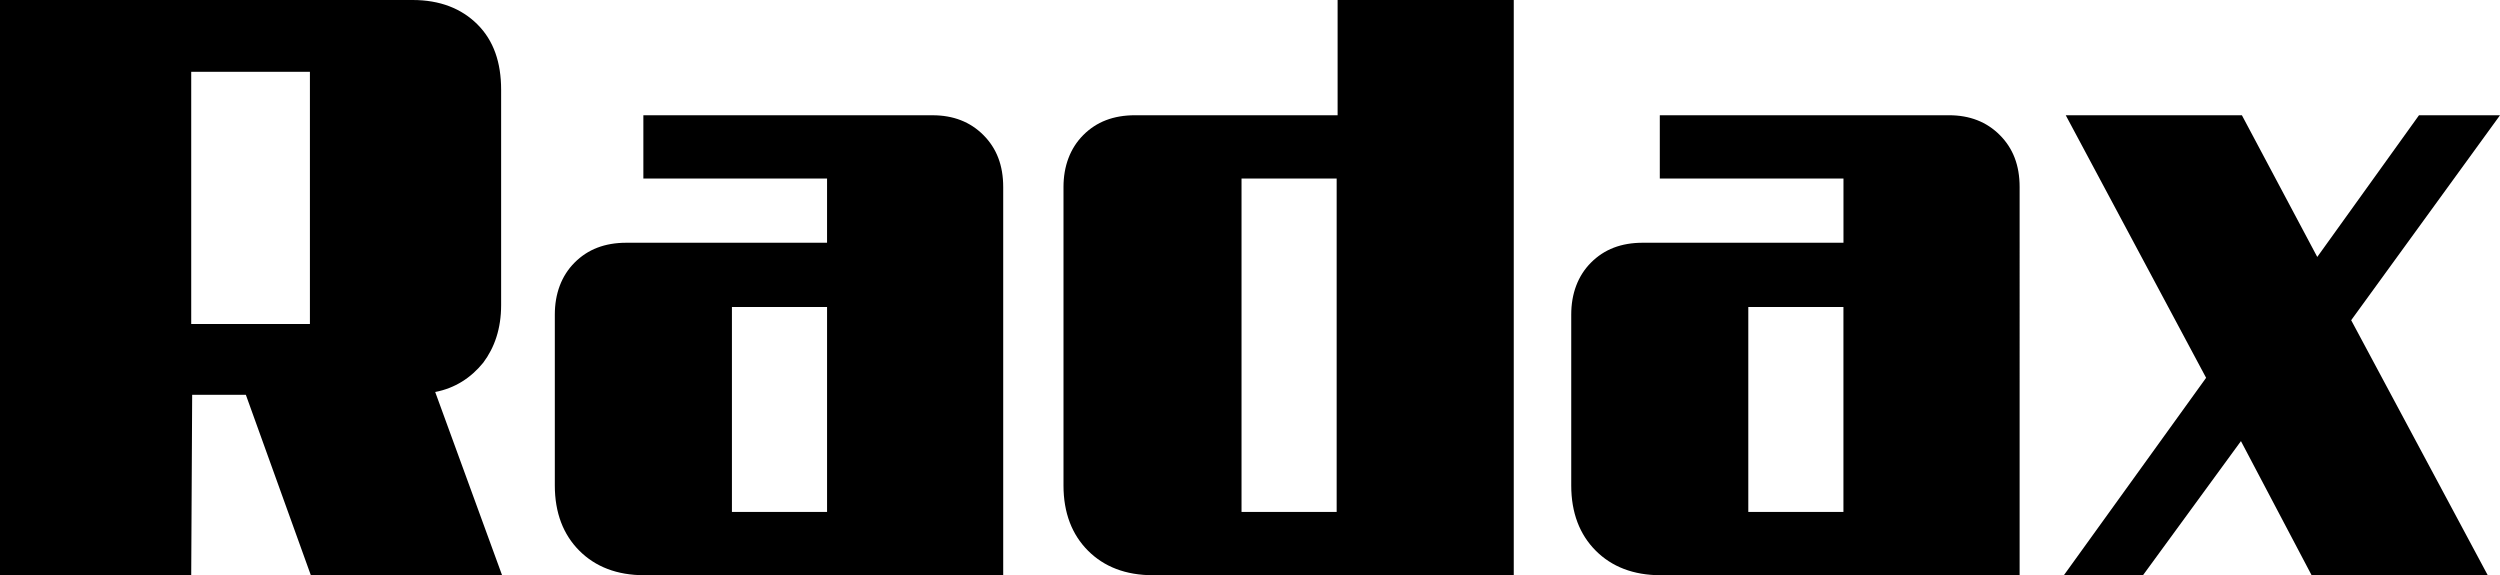 <svg width="113" height="26" viewBox="0 0 113 26" fill="none" xmlns="http://www.w3.org/2000/svg"><path fill-rule="evenodd" clip-rule="evenodd" d="M8.643 3.245v11.399h5.365v-11.4H8.643ZM22.693 26H14.05l-2.937-8.154H8.686L8.643 26H0V0h18.649c1.235 0 2.214.384 2.938 1.11.724.726 1.064 1.708 1.064 2.946v9.734c0 1.067-.298 1.921-.809 2.604-.553.683-1.277 1.153-2.171 1.324L22.694 26Zm10.39-2.86h4.3v-9.265h-4.3v9.265ZM45.345 26H29.123c-1.235 0-2.214-.384-2.938-1.11-.724-.726-1.107-1.708-1.107-2.946v-7.727c0-.94.298-1.75.894-2.348.596-.598 1.363-.897 2.342-.897h9.069V8.07H29.08v-2.86h13.072c.936 0 1.703.298 2.299.896.596.598.894 1.366.894 2.348V26Zm10.772-2.86V8.069h4.3v15.07h-4.3ZM52.115 26h16.307V0H60.46v5.209h-9.154c-.98 0-1.746.298-2.342.896-.596.598-.894 1.409-.894 2.348v13.491c0 1.238.383 2.22 1.107 2.946S50.88 26 52.115 26Zm54.158-11.527L112.446 26h-7.961l-3.194-6.062L96.863 26h-3.576l6.429-8.923L93.372 5.21h7.962l3.406 6.404 4.598-6.404H113l-6.727 9.264Zm-22.95 8.667h-4.3v-9.265h4.3v9.265ZM75.064 26h16.223V8.453c0-.982-.298-1.75-.895-2.348-.596-.598-1.362-.896-2.299-.896h-13.07v2.86h8.302v2.903h-9.07c-.979 0-1.745.299-2.341.897-.596.597-.894 1.409-.894 2.348v7.727c0 1.238.383 2.22 1.107 2.946S73.829 26 75.064 26Z" fill="currentColor"/></svg>
